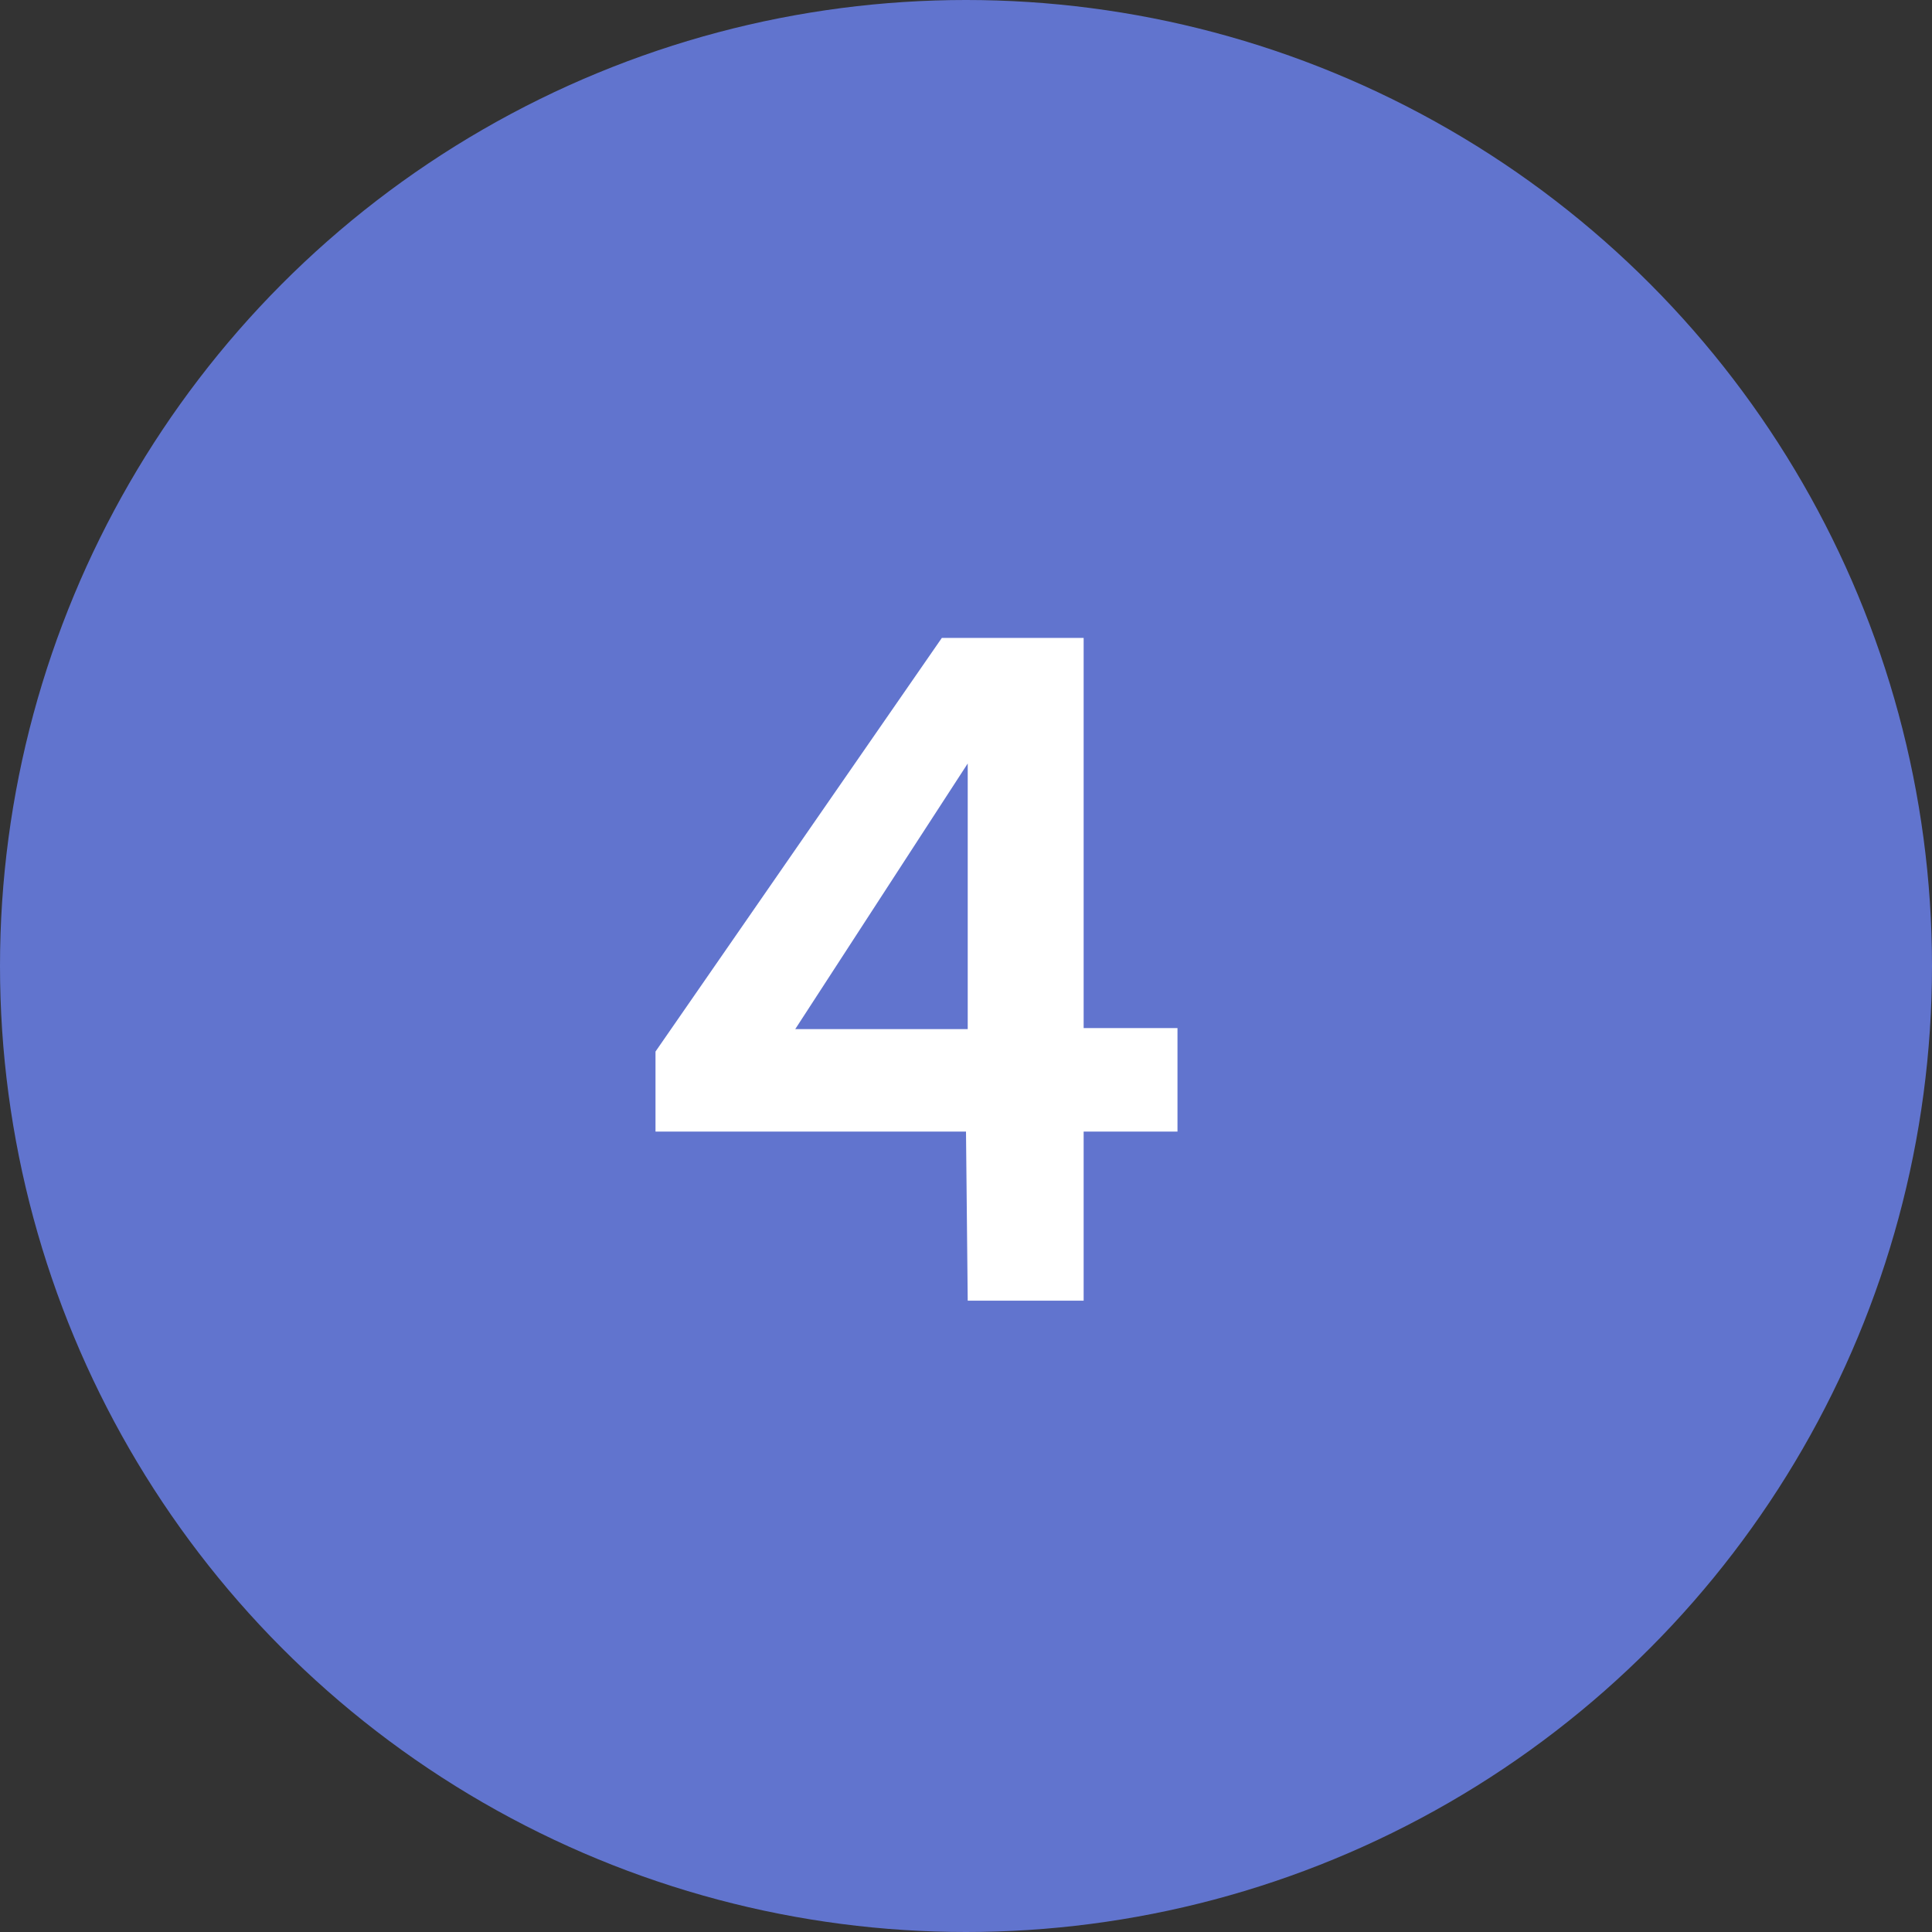 <svg xmlns="http://www.w3.org/2000/svg" viewBox="0 0 56 56"><rect x="0" y="0" width="56" height="56" fill="#333333" stroke="none"/><defs><style>.cls-1{fill:#6174ce;}.cls-2{fill:#fff;}</style></defs><g id="Layer_2" data-name="Layer 2"><g id="Layer_1-2" data-name="Layer 1"><circle class="cls-1" cx="28" cy="28" r="28"/><path class="cls-2" d="M28.05,37.7h3.36V32.8h2.72v-3H31.41V18.49H27.3L19,30.48V32.8h9Zm-5-7.87,5-7.7v7.7Z"/></g></g></svg>